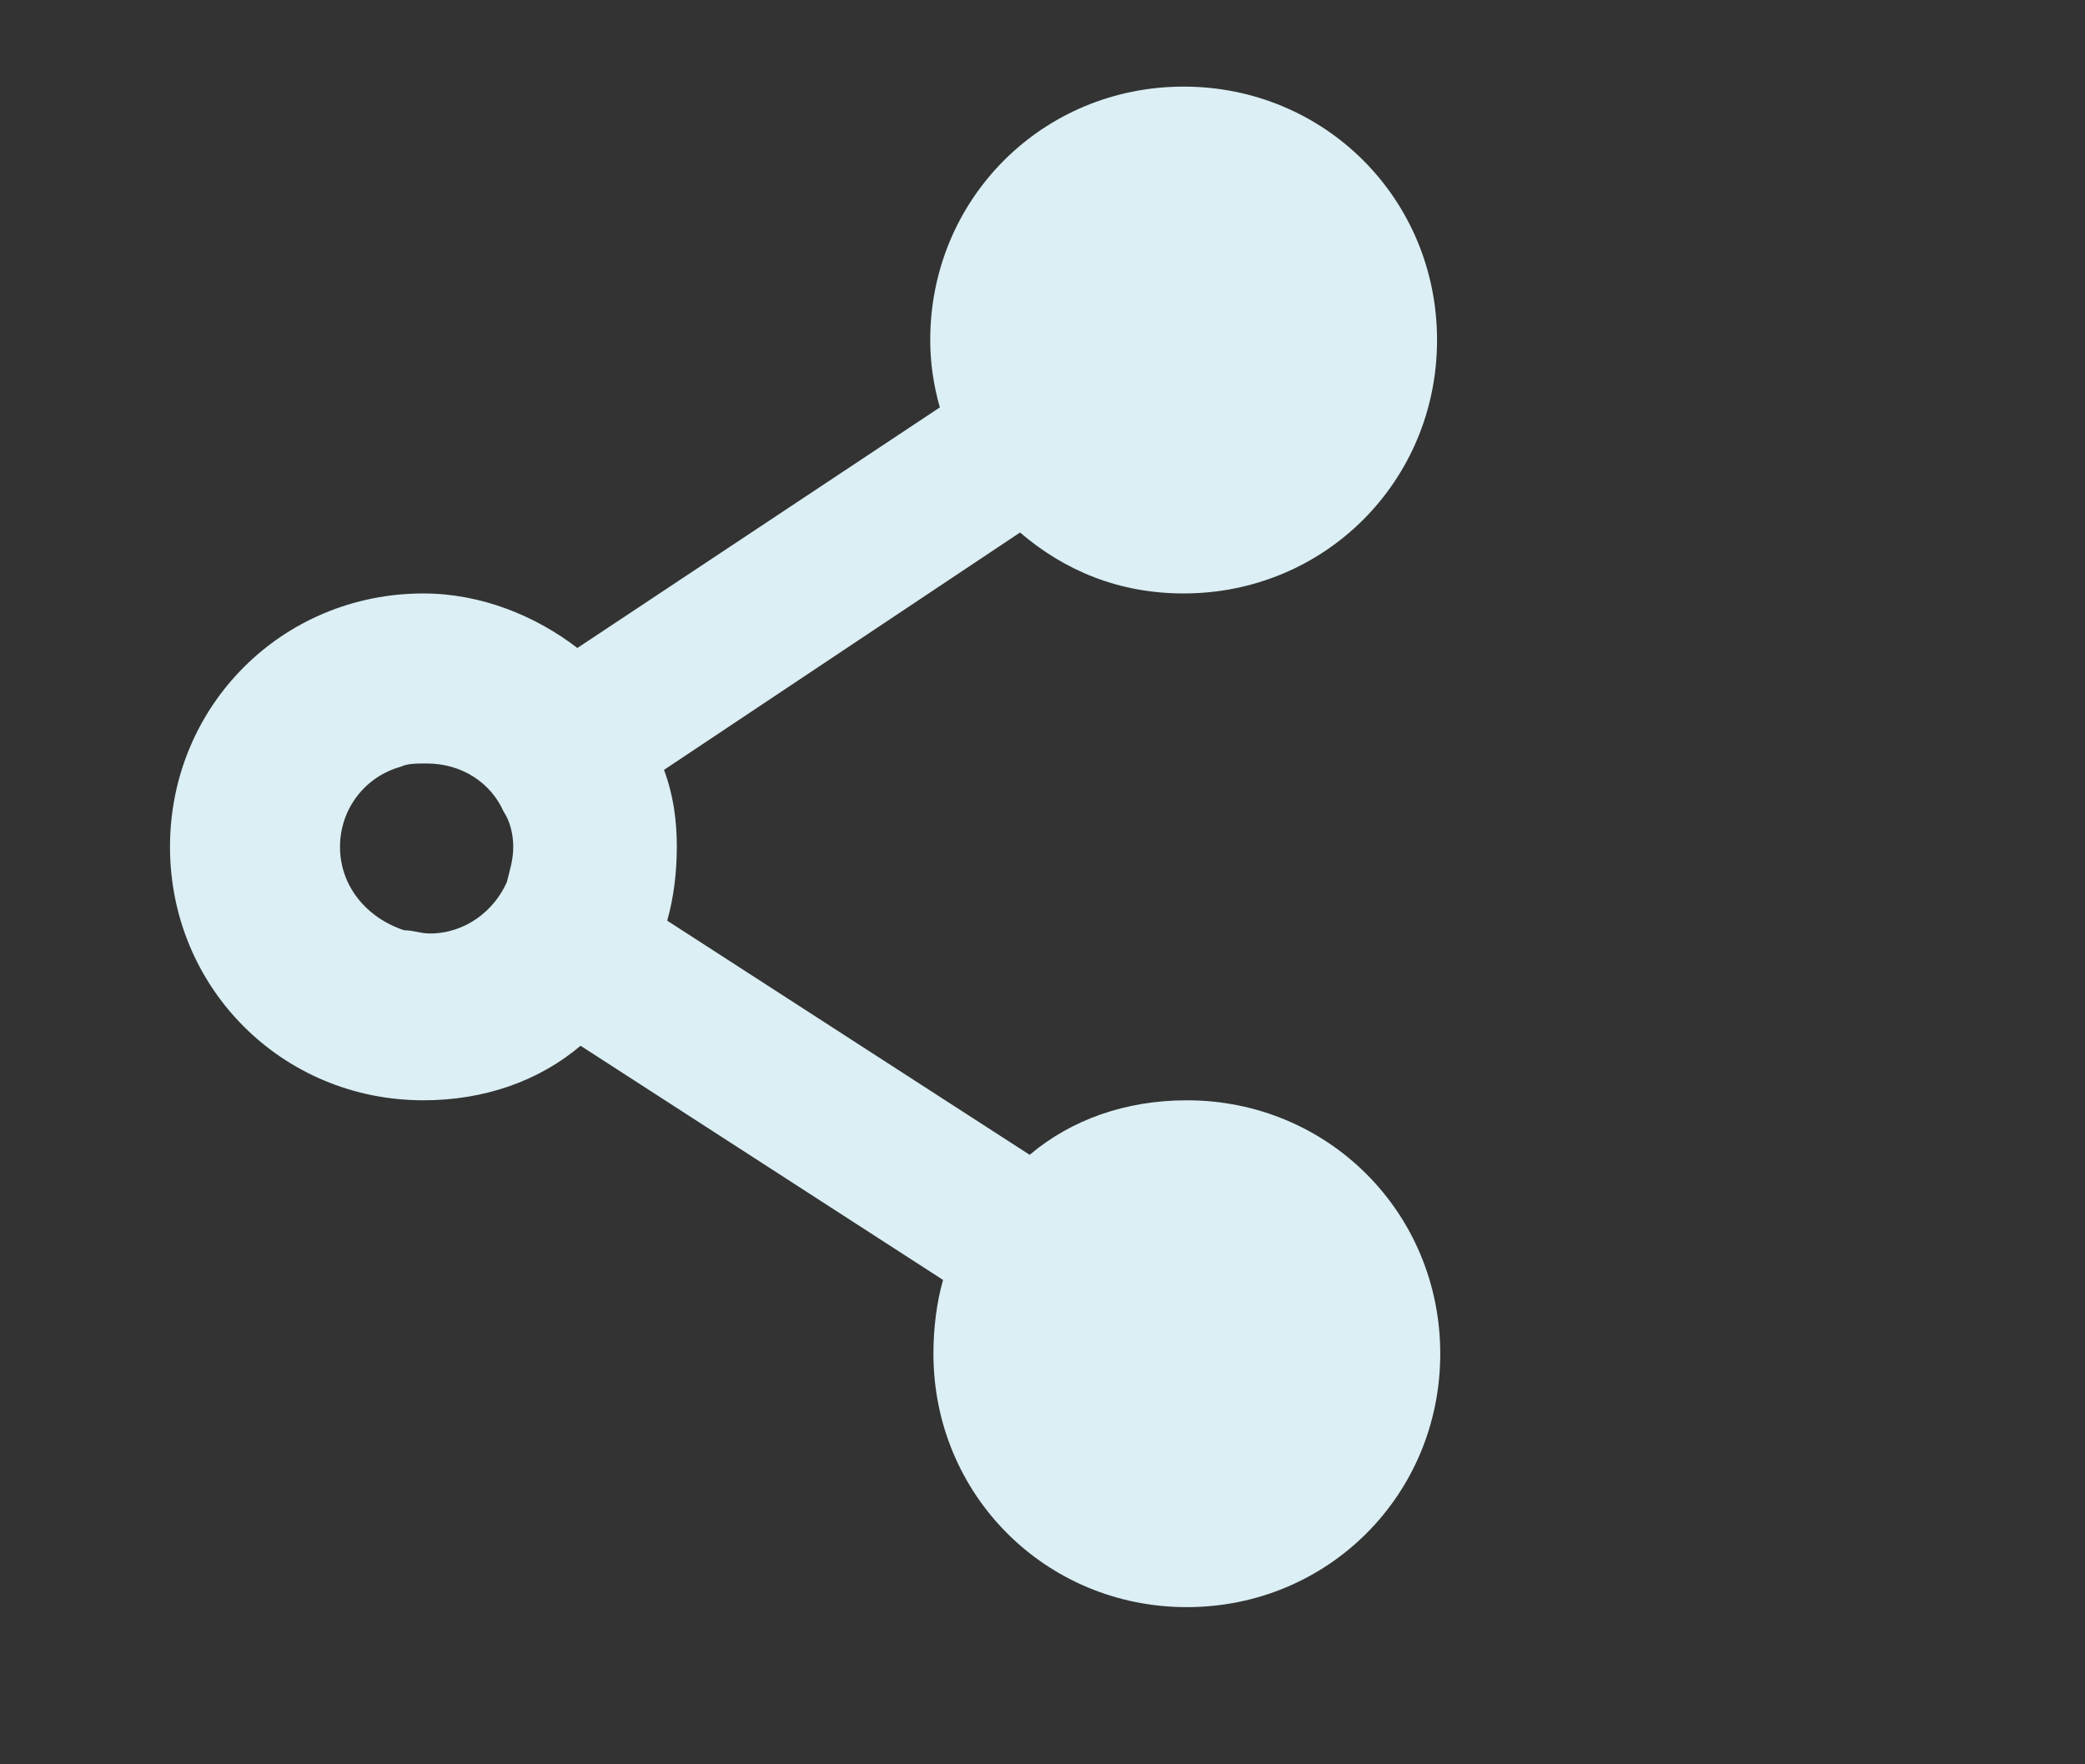 <?xml version="1.0" encoding="utf-8"?>
<!-- Generator: Adobe Illustrator 18.0.0, SVG Export Plug-In . SVG Version: 6.00 Build 0)  -->
<!DOCTYPE svg PUBLIC "-//W3C//DTD SVG 1.1//EN" "http://www.w3.org/Graphics/SVG/1.1/DTD/svg11.dtd">
<svg version="1.1" id="レイヤー_1" xmlns:x="http://ns.adobe.com/Extensibility/1.0/" xmlns:i="http://ns.adobe.com/AdobeIllustrator/10.0/" xmlns:graph="http://ns.adobe.com/Graphs/1.0/"
	 xmlns="http://www.w3.org/2000/svg" xmlns:xlink="http://www.w3.org/1999/xlink" x="0px" y="0px" width="65px" height="55px"
	 viewBox="0 0 65 55" enable-background="new 0 0 65 55" xml:space="preserve">
<rect x="0" y="0" width="65" height="55" fill="#333333" stroke="none"/>
<path fill="#DBEFF4" d="M37,34.3c-1.9,0-3.6,0.6-4.9,1.7l-11.3-7.3c0.2-0.7,0.3-1.5,0.3-2.3c0-0.8-0.1-1.6-0.4-2.4l11.1-7.4
	c1.4,1.2,3.1,1.9,5.1,1.9c4.4,0,7.9-3.5,7.9-7.9c0-4.4-3.5-7.9-7.9-7.9s-7.9,3.5-7.9,7.9c0,0.7,0.1,1.4,0.3,2.1l-11.3,7.5
	c-1.3-1-3-1.7-4.8-1.7c-4.4,0-7.9,3.5-7.9,7.9s3.5,7.9,7.9,7.9c1.9,0,3.6-0.6,4.9-1.7l11.3,7.3c-0.2,0.7-0.3,1.5-0.3,2.3
	c0,4.4,3.5,7.9,7.9,7.9c4.4,0,7.9-3.5,7.9-7.9C44.9,37.8,41.4,34.3,37,34.3z M10.6,26.4c0-1.2,0.8-2.2,1.9-2.5
	c0.2-0.1,0.5-0.1,0.8-0.1c1.1,0,2,0.6,2.4,1.5c0.2,0.3,0.3,0.7,0.3,1.1c0,0.4-0.1,0.7-0.2,1.1c-0.4,0.9-1.3,1.6-2.4,1.6
	c-0.3,0-0.5-0.1-0.8-0.1C11.4,28.6,10.6,27.6,10.6,26.4z"/>
</svg>
